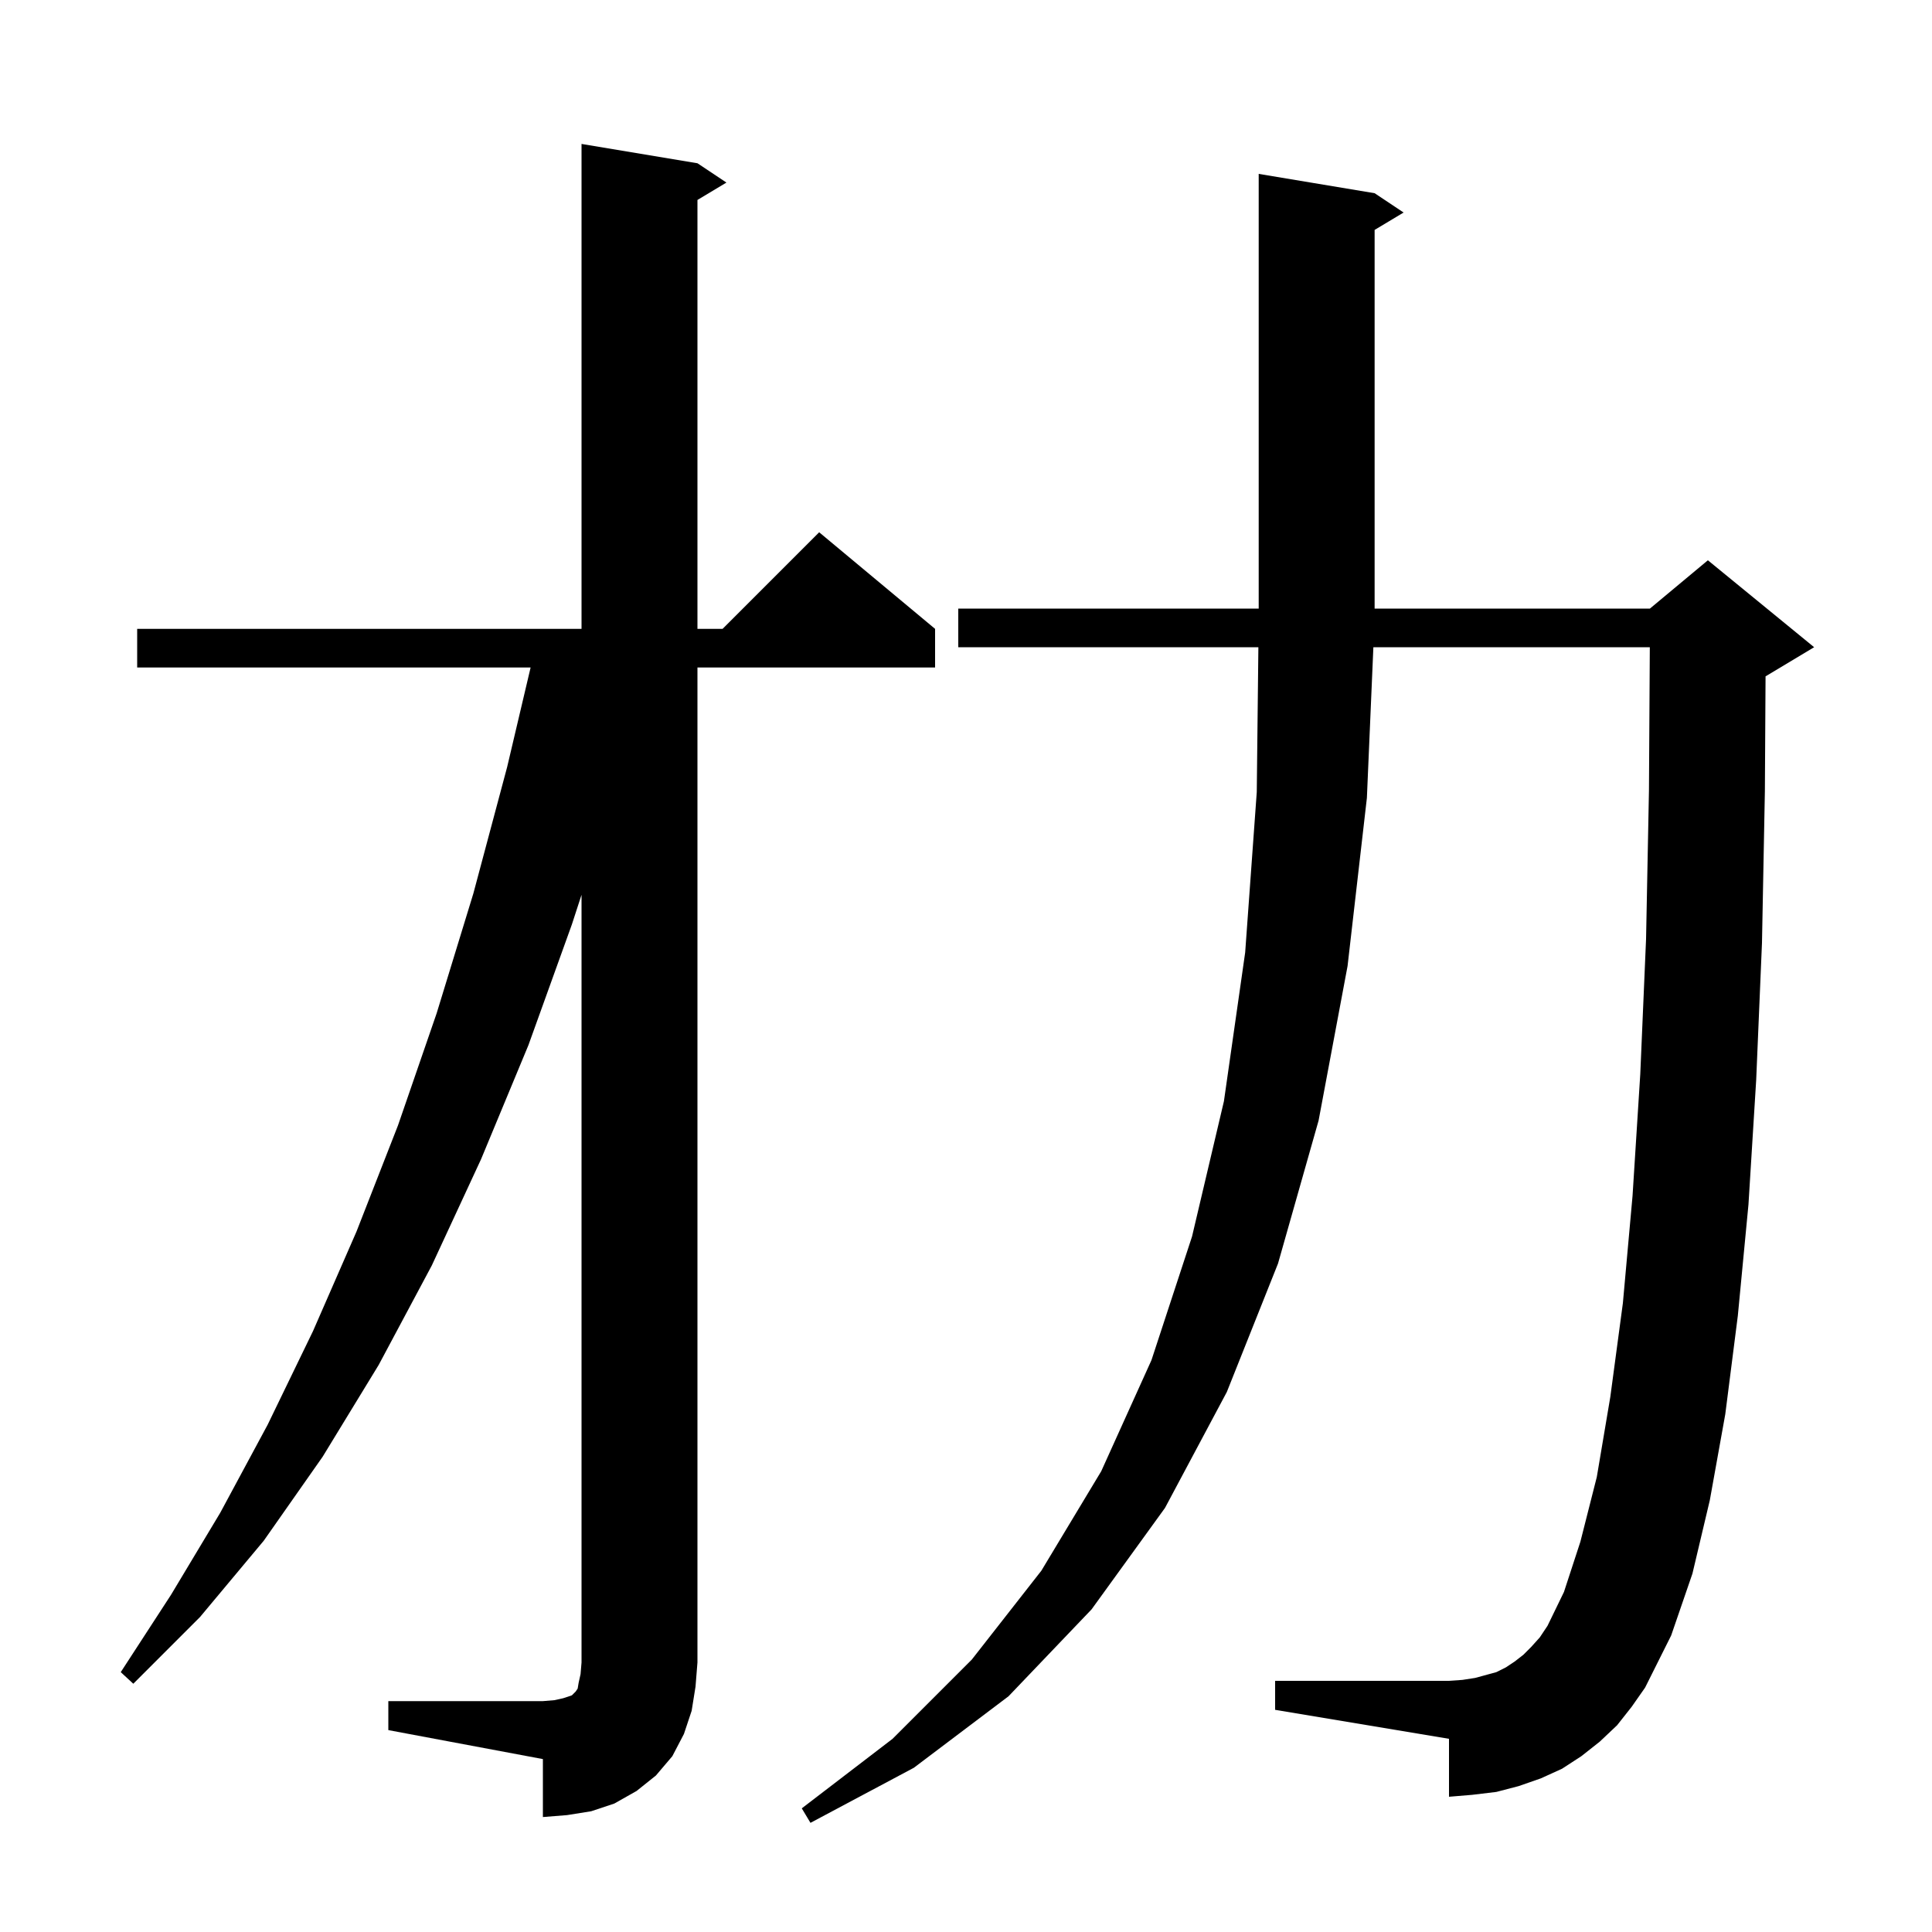<svg xmlns="http://www.w3.org/2000/svg" xmlns:xlink="http://www.w3.org/1999/xlink" version="1.1" baseProfile="full" viewBox="0 0 200 200" width="200" height="200"><g fill="currentColor"><path d="M 167.4 178.6 L 165.6 180.3 L 163.7 181.8 L 161.7 183.1 L 159.5 184.1 L 157.2 184.9 L 154.9 185.5 L 152.4 185.8 L 150.0 186.0 L 150.0 180.0 L 132.0 177.0 L 132.0 174.0 L 150.0 174.0 L 151.4 173.9 L 152.7 173.7 L 154.9 173.1 L 155.9 172.6 L 156.8 172.0 L 157.7 171.3 L 158.5 170.5 L 159.4 169.5 L 160.2 168.3 L 161.9 164.8 L 163.6 159.6 L 165.3 152.9 L 166.7 144.6 L 168.0 134.9 L 169.0 123.8 L 169.8 111.2 L 170.4 97.2 L 170.7 81.8 L 170.788 67.0 L 142.171 67.0 L 141.5 82.6 L 139.5 100.0 L 136.5 116.0 L 132.3 130.8 L 127.0 144.1 L 120.6 156.1 L 113.0 166.6 L 104.4 175.6 L 94.6 183.0 L 83.9 188.7 L 83.0 187.2 L 92.4 180.0 L 100.6 171.8 L 107.8 162.6 L 114.0 152.3 L 119.2 140.8 L 123.4 128.0 L 126.7 114.0 L 128.9 98.6 L 130.1 82.0 L 130.267 67.0 L 99.2 67.0 L 99.2 63.0 L 130.3 63.0 L 130.3 18.0 L 142.3 20.0 L 145.3 22.0 L 142.3 23.8 L 142.3 63.0 L 170.8 63.0 L 176.8 58.0 L 187.8 67.0 L 182.8 70.0 L 182.77 70.012 L 182.7 81.9 L 182.4 97.6 L 181.8 111.8 L 181.0 124.7 L 179.9 136.2 L 178.6 146.4 L 177.0 155.3 L 175.2 162.9 L 173.0 169.3 L 170.3 174.7 L 168.9 176.7 Z M 40.2 176.1 L 56.2 176.1 L 57.4 176.0 L 58.3 175.8 L 59.2 175.5 L 59.6 175.1 L 59.8 174.8 L 59.9 174.2 L 60.1 173.3 L 60.2 172.1 L 60.2 92.63 L 59.2 95.7 L 54.7 108.2 L 49.8 120.0 L 44.7 131.0 L 39.2 141.3 L 33.4 150.8 L 27.3 159.5 L 20.7 167.4 L 13.8 174.3 L 12.5 173.1 L 17.7 165.1 L 22.8 156.6 L 27.7 147.5 L 32.4 137.8 L 36.9 127.5 L 41.2 116.5 L 45.2 104.9 L 49.0 92.5 L 52.5 79.4 L 54.928 69.1 L 14.2 69.1 L 14.2 65.1 L 60.2 65.1 L 60.2 14.9 L 72.2 16.9 L 75.2 18.9 L 72.2 20.7 L 72.2 65.1 L 74.8 65.1 L 84.8 55.1 L 96.8 65.1 L 96.8 69.1 L 72.2 69.1 L 72.2 172.1 L 72.0 174.6 L 71.6 177.1 L 70.8 179.5 L 69.6 181.8 L 67.9 183.8 L 65.9 185.4 L 63.6 186.7 L 61.2 187.5 L 58.7 187.9 L 56.2 188.1 L 56.2 182.1 L 40.2 179.1 Z "/></g></svg>